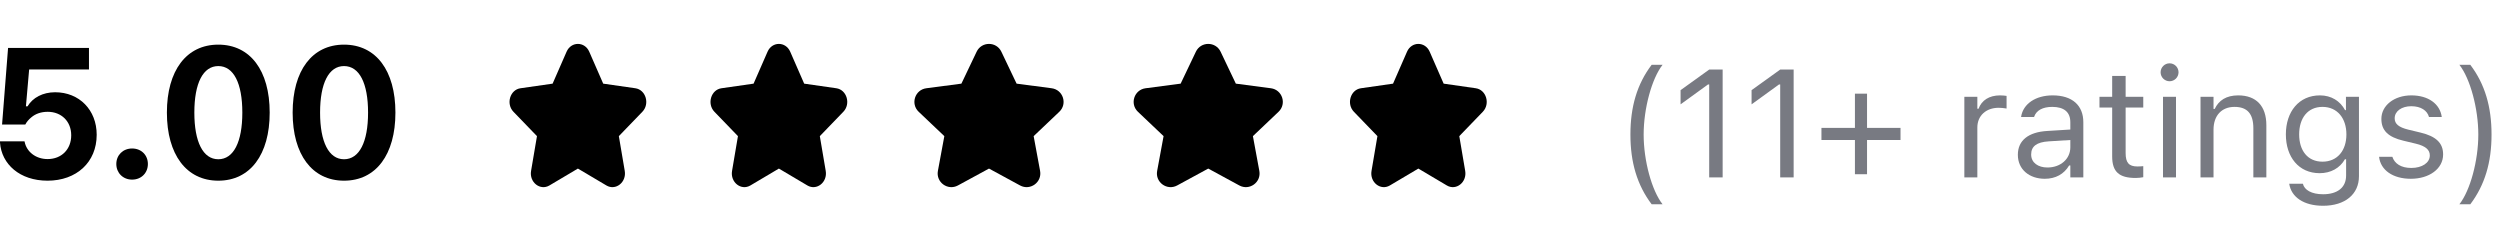<?xml version="1.0" encoding="UTF-8"?> <svg xmlns="http://www.w3.org/2000/svg" width="245" height="23" viewBox="0 0 245 23" fill="none"><path d="M57.746 5.068C57.3 4.048 55.971 4.048 55.525 5.068L54.156 8.197L51.005 8.649C49.979 8.797 49.568 10.177 50.319 10.954L52.623 13.341L52.045 16.749C51.856 17.86 52.932 18.713 53.843 18.175L56.635 16.52L59.428 18.175C60.338 18.713 61.414 17.86 61.225 16.749L60.647 13.341L62.952 10.954C63.702 10.177 63.291 8.797 62.265 8.649L59.114 8.197L57.746 5.068Z" fill="black"></path><path d="M77.442 5.068C76.996 4.048 75.666 4.048 75.22 5.068L73.851 8.197L70.701 8.649C69.675 8.797 69.263 10.177 70.014 10.954L72.319 13.341L71.741 16.749C71.552 17.86 72.628 18.713 73.538 18.175L76.331 16.52L79.124 18.175C80.034 18.713 81.11 17.86 80.921 16.749L80.343 13.341L82.647 10.954C83.398 10.177 82.987 8.797 81.961 8.649L78.809 8.197L77.442 5.068Z" fill="black"></path><path d="M98.134 5.068C97.647 4.048 96.197 4.048 95.71 5.068L94.217 8.197L90.78 8.649C89.66 8.797 89.212 10.177 90.031 10.954L92.545 13.341L91.914 16.749C91.708 17.86 92.882 18.713 93.875 18.175L96.922 16.52L99.969 18.175C100.961 18.713 102.135 17.86 101.929 16.749L101.298 13.341L103.812 10.954C104.631 10.177 104.183 8.797 103.064 8.649L99.626 8.197L98.134 5.068Z" fill="black"></path><path d="M119.62 5.068C119.133 4.048 117.683 4.048 117.196 5.068L115.703 8.197L112.266 8.649C111.147 8.797 110.698 10.177 111.517 10.954L114.031 13.341L113.401 16.749C113.194 17.86 114.368 18.713 115.361 18.175L118.408 16.52L121.455 18.175C122.447 18.713 123.621 17.86 123.415 16.749L122.785 13.341L125.298 10.954C126.117 10.177 125.669 8.797 124.55 8.649L121.112 8.197L119.62 5.068Z" fill="black"></path><path d="M140.109 5.068C139.663 4.048 138.334 4.048 137.888 5.068L136.519 8.197L133.369 8.649C132.342 8.797 131.931 10.177 132.682 10.954L134.987 13.341L134.409 16.749C134.219 17.86 135.296 18.713 136.206 18.175L138.999 16.52L141.791 18.175C142.701 18.713 143.778 17.86 143.589 16.749L143.011 13.341L145.315 10.954C146.065 10.177 145.655 8.797 144.629 8.649L141.477 8.197L140.109 5.068Z" fill="black"></path><path d="M33.715 17.707C30.586 17.707 28.679 15.141 28.679 11.045V11.027C28.679 6.923 30.586 4.374 33.715 4.374C36.852 4.374 38.751 6.923 38.751 11.027V11.045C38.751 15.141 36.852 17.707 33.715 17.707ZM33.715 15.607C35.218 15.607 36.07 13.91 36.07 11.045V11.027C36.07 8.153 35.218 6.475 33.715 6.475C32.221 6.475 31.368 8.153 31.368 11.027V11.045C31.368 13.91 32.221 15.607 33.715 15.607Z" fill="black"></path><path d="M21.393 17.707C18.264 17.707 16.356 15.141 16.356 11.045V11.027C16.356 6.923 18.264 4.374 21.393 4.374C24.53 4.374 26.429 6.923 26.429 11.027V11.045C26.429 15.141 24.53 17.707 21.393 17.707ZM21.393 15.607C22.895 15.607 23.748 13.91 23.748 11.045V11.027C23.748 8.153 22.895 6.475 21.393 6.475C19.898 6.475 19.046 8.153 19.046 11.027V11.045C19.046 13.91 19.898 15.607 21.393 15.607Z" fill="black"></path><path d="M12.946 17.602C12.05 17.602 11.399 16.942 11.399 16.072C11.399 15.202 12.05 14.552 12.946 14.552C13.852 14.552 14.493 15.202 14.493 16.072C14.493 16.942 13.852 17.602 12.946 17.602Z" fill="black"></path><path d="M4.658 17.707C1.942 17.707 0.149 16.09 0 13.972L-0.009 13.849H2.399L2.417 13.91C2.602 14.842 3.472 15.589 4.667 15.589C6.029 15.589 6.979 14.631 6.979 13.269V13.251C6.979 11.898 6.021 10.957 4.676 10.957C4.034 10.957 3.489 11.142 3.067 11.502C2.83 11.695 2.619 11.933 2.479 12.205H0.202L0.791 4.699H8.719V6.809H2.856L2.54 10.421H2.698C3.208 9.568 4.192 9.041 5.405 9.041C7.77 9.041 9.475 10.781 9.475 13.198V13.216C9.475 15.888 7.506 17.707 4.658 17.707Z" fill="black"></path><path d="M242.091 20.019H241.021C242.083 18.664 242.875 15.749 242.875 13.185C242.875 10.644 242.083 7.707 241.021 6.352H242.091C243.526 8.249 244.171 10.468 244.171 13.185C244.171 15.91 243.519 18.122 242.091 20.019Z" fill="#787A82"></path><path d="M236.261 17.521C234.503 17.521 233.294 16.672 233.148 15.368H234.452C234.664 16.027 235.294 16.459 236.305 16.459C237.367 16.459 238.121 15.954 238.121 15.236V15.221C238.121 14.687 237.718 14.313 236.744 14.079L235.521 13.786C234.042 13.434 233.375 12.79 233.375 11.654V11.647C233.375 10.336 234.635 9.347 236.312 9.347C237.967 9.347 239.117 10.175 239.293 11.464H238.041C237.872 10.841 237.257 10.409 236.305 10.409C235.367 10.409 234.679 10.893 234.679 11.588V11.603C234.679 12.138 235.074 12.475 236.004 12.702L237.22 12.995C238.707 13.354 239.425 13.998 239.425 15.126V15.141C239.425 16.547 238.055 17.521 236.261 17.521Z" fill="#787A82"></path><path d="M227.662 20.165C225.758 20.165 224.542 19.308 224.344 18.012L224.359 18.005H225.677L225.685 18.012C225.824 18.612 226.527 19.037 227.662 19.037C229.076 19.037 229.918 18.371 229.918 17.206V15.61H229.801C229.303 16.481 228.409 16.972 227.325 16.972C225.282 16.972 224.015 15.39 224.015 13.178V13.163C224.015 10.951 225.289 9.347 227.354 9.347C228.468 9.347 229.332 9.897 229.815 10.79H229.903V9.486H231.178V17.272C231.178 19.037 229.815 20.165 227.662 20.165ZM227.604 15.844C229.068 15.844 229.947 14.745 229.947 13.178V13.163C229.947 11.596 229.061 10.475 227.604 10.475C226.139 10.475 225.318 11.596 225.318 13.163V13.178C225.318 14.745 226.139 15.844 227.604 15.844Z" fill="#787A82"></path><path d="M215.65 17.382V9.486H216.925V10.673H217.042C217.438 9.838 218.177 9.347 219.342 9.347C221.114 9.347 222.103 10.395 222.103 12.27V17.382H220.829V12.577C220.829 11.156 220.243 10.475 218.983 10.475C217.723 10.475 216.925 11.325 216.925 12.709V17.382H215.65Z" fill="#787A82"></path><path d="M212.618 7.963C212.135 7.963 211.739 7.567 211.739 7.084C211.739 6.601 212.135 6.205 212.618 6.205C213.102 6.205 213.497 6.601 213.497 7.084C213.497 7.567 213.102 7.963 212.618 7.963ZM211.974 17.382V9.486H213.248V17.382H211.974Z" fill="#787A82"></path><path d="M209.3 17.441C207.674 17.441 206.993 16.84 206.993 15.331V10.541H205.748V9.486H206.993V7.443H208.312V9.486H210.04V10.541H208.312V15.009C208.312 15.939 208.634 16.313 209.454 16.313C209.681 16.313 209.806 16.305 210.04 16.283V17.367C209.791 17.411 209.549 17.441 209.3 17.441Z" fill="#787A82"></path><path d="M200.387 17.521C198.885 17.521 197.75 16.613 197.75 15.177V15.163C197.75 13.757 198.79 12.944 200.628 12.834L202.892 12.694V11.977C202.892 11.003 202.298 10.475 201.119 10.475C200.174 10.475 199.552 10.827 199.347 11.442L199.339 11.464H198.065L198.072 11.42C198.277 10.182 199.479 9.347 201.163 9.347C203.089 9.347 204.166 10.336 204.166 11.977V17.382H202.892V16.217H202.774C202.276 17.06 201.449 17.521 200.387 17.521ZM199.054 15.148C199.054 15.946 199.735 16.415 200.65 16.415C201.947 16.415 202.892 15.566 202.892 14.438V13.72L200.782 13.852C199.581 13.925 199.054 14.35 199.054 15.133V15.148Z" fill="#787A82"></path><path d="M192.506 17.382V9.486H193.78V10.658H193.897C194.198 9.831 194.938 9.347 196.007 9.347C196.249 9.347 196.52 9.377 196.644 9.399V10.636C196.38 10.592 196.139 10.563 195.86 10.563C194.645 10.563 193.78 11.332 193.78 12.489V17.382H192.506Z" fill="#787A82"></path><path d="M178.502 13.72V12.533H181.783V9.179H182.97V12.533H186.251V13.72H182.97V17.074H181.783V13.72H178.502Z" fill="#787A82"></path><path d="M174.459 17.382V8.278H174.342L171.654 10.226V8.835L174.466 6.813H175.777V17.382H174.459Z" fill="#787A82"></path><path d="M167.501 17.382V8.278H167.384L164.696 10.226V8.835L167.508 6.813H168.819V17.382H167.501Z" fill="#787A82"></path><path d="M161.861 20.019C160.433 18.122 159.781 15.91 159.781 13.185C159.781 10.468 160.426 8.249 161.861 6.352H162.931C161.869 7.707 161.078 10.644 161.078 13.185C161.078 15.749 161.869 18.664 162.931 20.019H161.861Z" fill="#787A82"></path></svg> 